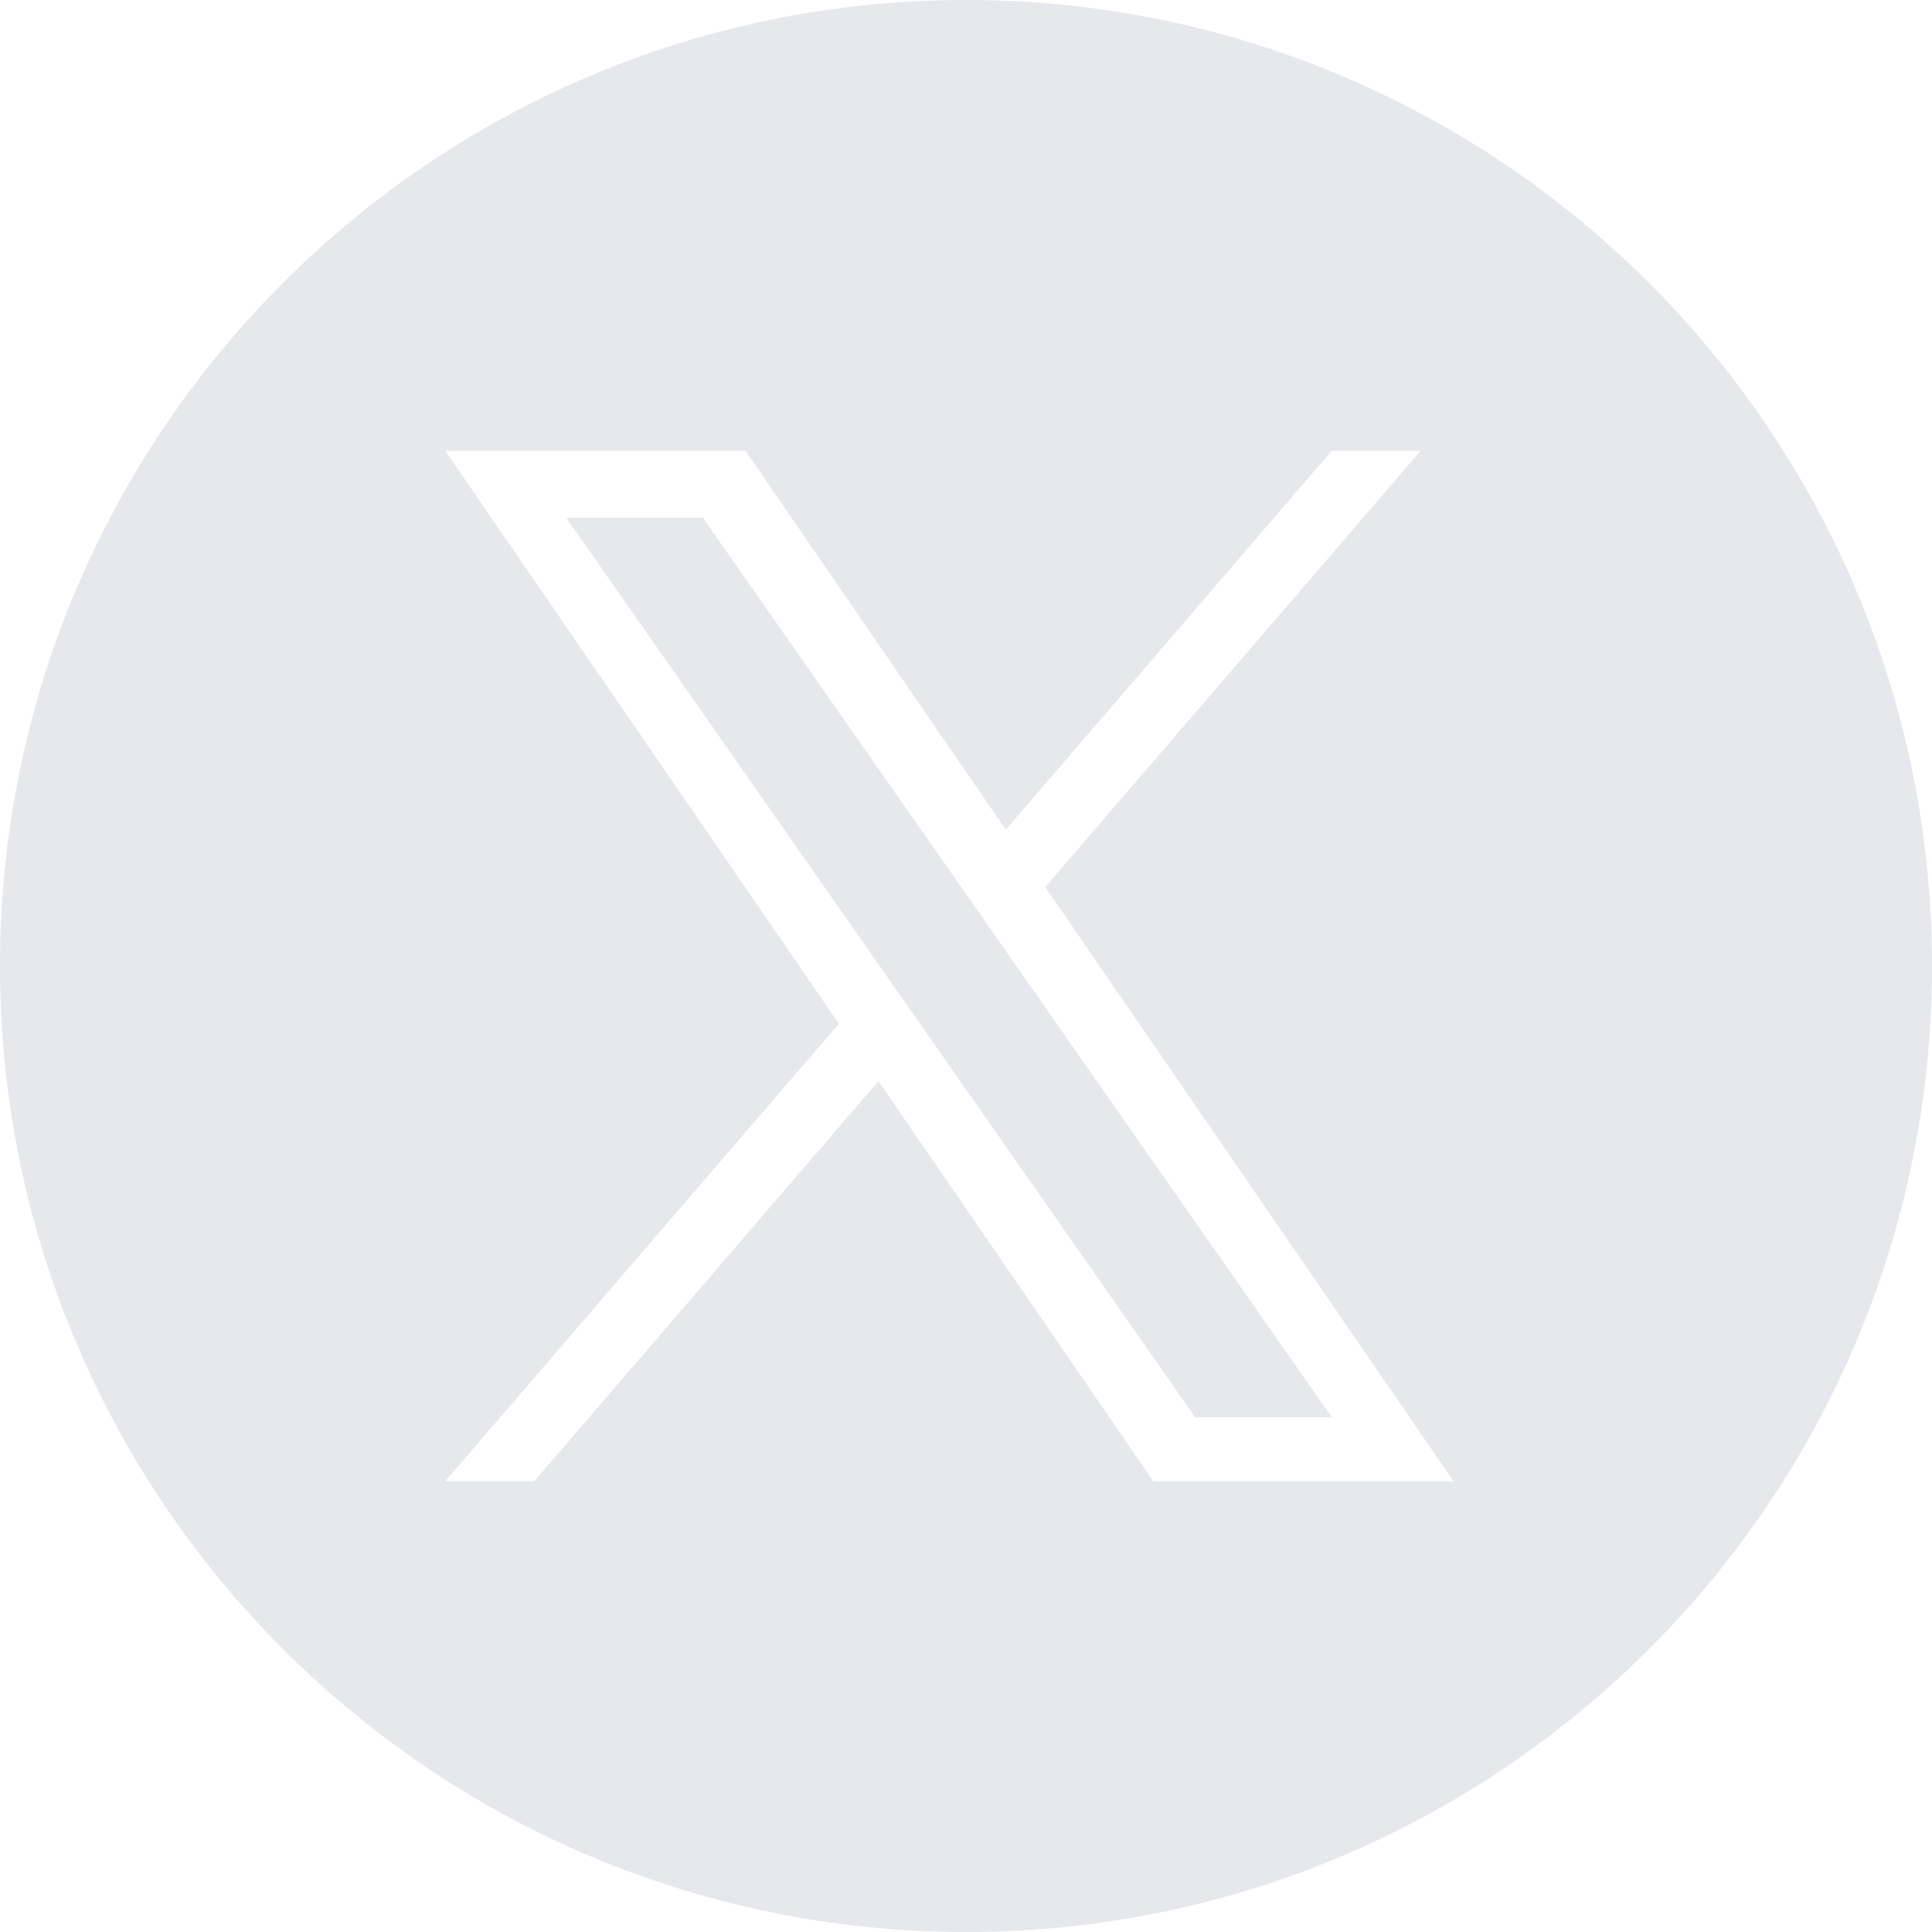 <svg width="30" height="30" viewBox="0 0 30 30" fill="none" xmlns="http://www.w3.org/2000/svg">
<path d="M15 0C23.284 0 30 6.716 30 15C30 23.284 23.284 30 15 30C6.716 30 0 23.284 0 15C0 6.716 6.716 0 15 0ZM6.914 7L13.026 15.896L6.914 23H8.296L13.64 16.788L17.908 23H22.57L16.231 13.774L22.06 7H20.679L15.618 12.883L11.576 7H6.914ZM10.914 8.04L14.892 13.727L15.511 14.613L20.68 22.008H18.559L14.34 15.974L13.721 15.088L8.793 8.04H10.914Z" fill="#E6E8EB"/>
</svg>
